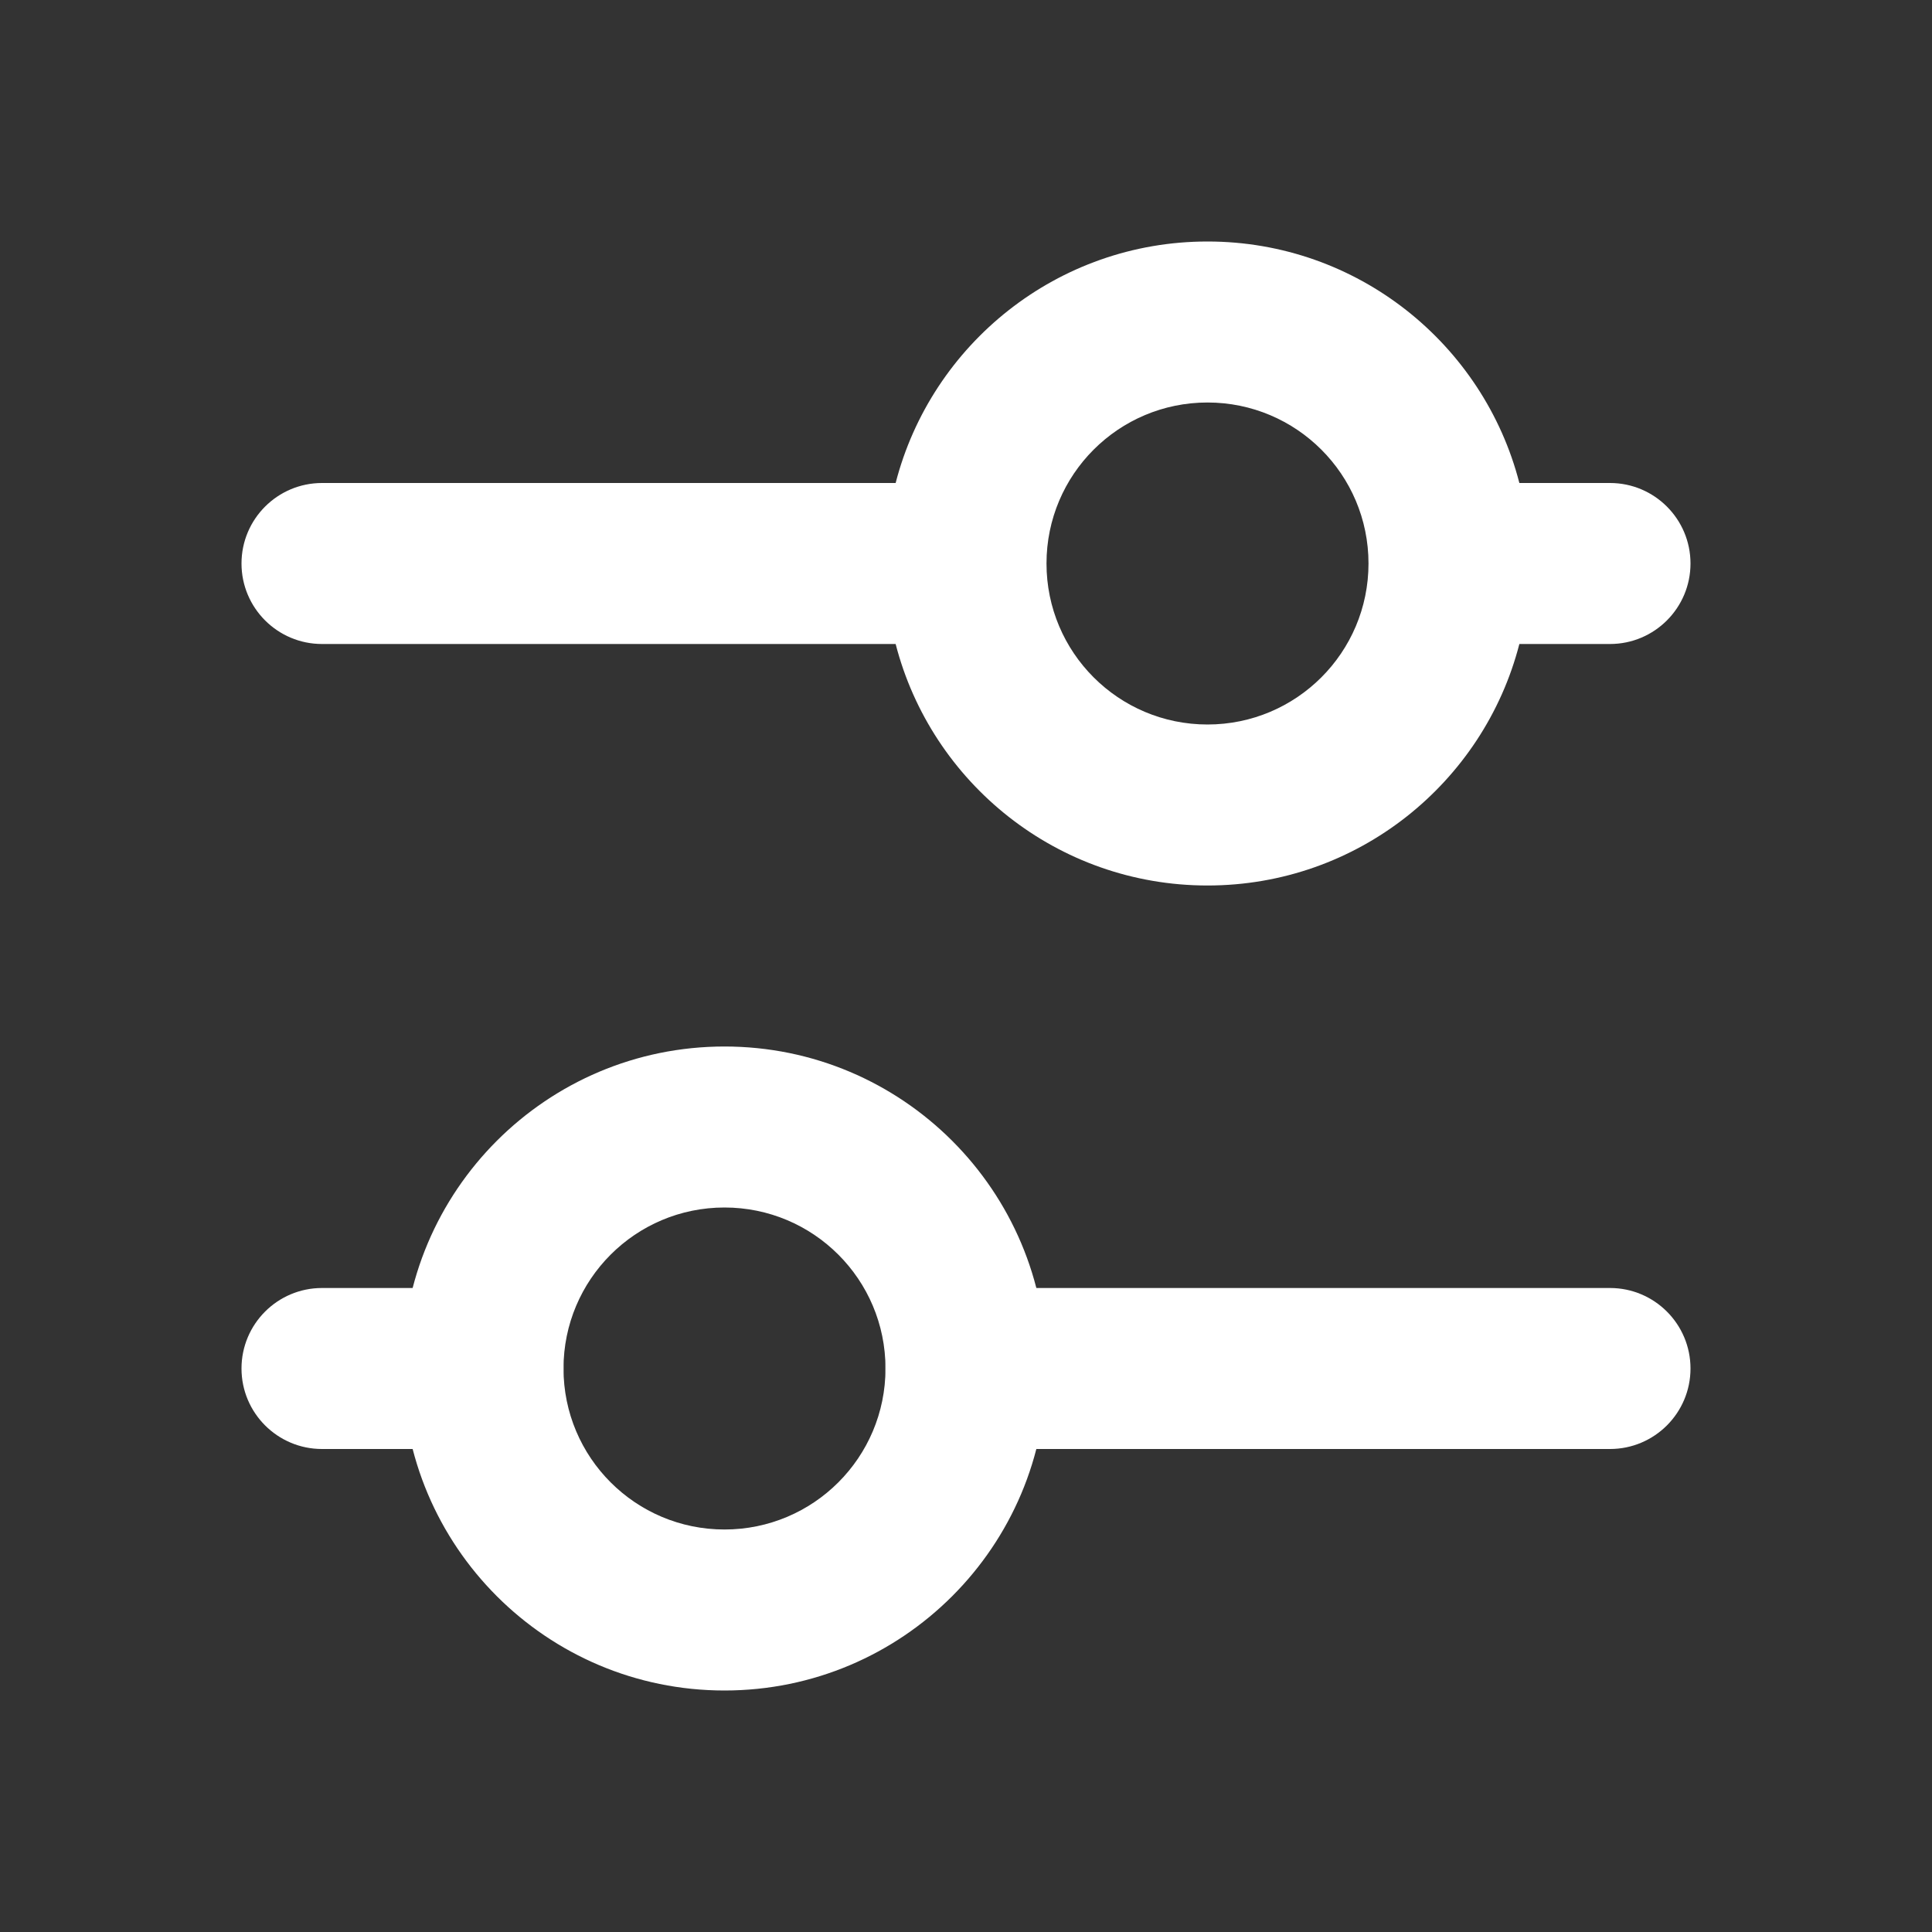 <svg width="24" height="24" viewBox="0 0 24 24" fill="none" xmlns="http://www.w3.org/2000/svg">
<rect x="0" y="0" width="24" height="24" fill="#333333" stroke="none"/>
<path fill-rule="evenodd" clip-rule="evenodd" d="M15 5C13.895 5 13 5.895 13 7C13 8.105 13.895 9 15 9C16.105 9 17 8.105 17 7C17 5.895 16.105 5 15 5ZM11.126 6C11.57 4.275 13.136 3 15 3C16.864 3 18.43 4.275 18.874 6H20C20.552 6 21 6.448 21 7C21 7.552 20.552 8 20 8H18.874C18.43 9.725 16.864 11 15 11C13.136 11 11.57 9.725 11.126 8L4 8C3.448 8 3 7.552 3 7C3 6.448 3.448 6 4 6L11.126 6Z" fill="white"/>
<path fill-rule="evenodd" clip-rule="evenodd" d="M11 17C11 15.895 10.105 15 9 15C7.895 15 7 15.895 7 17C7 18.105 7.895 19 9 19C10.105 19 11 18.105 11 17ZM9 13C11.209 13 13 14.791 13 17C13 19.209 11.209 21 9 21C6.791 21 5 19.209 5 17C5 14.791 6.791 13 9 13Z" fill="white"/>
<path fill-rule="evenodd" clip-rule="evenodd" d="M11 17C11 16.448 11.448 16 12 16H20C20.552 16 21 16.448 21 17C21 17.552 20.552 18 20 18H12C11.448 18 11 17.552 11 17Z" fill="white"/>
<path fill-rule="evenodd" clip-rule="evenodd" d="M3 17C3 16.448 3.448 16 4 16H6C6.552 16 7 16.448 7 17C7 17.552 6.552 18 6 18H4C3.448 18 3 17.552 3 17Z" fill="white"/>
</svg>
